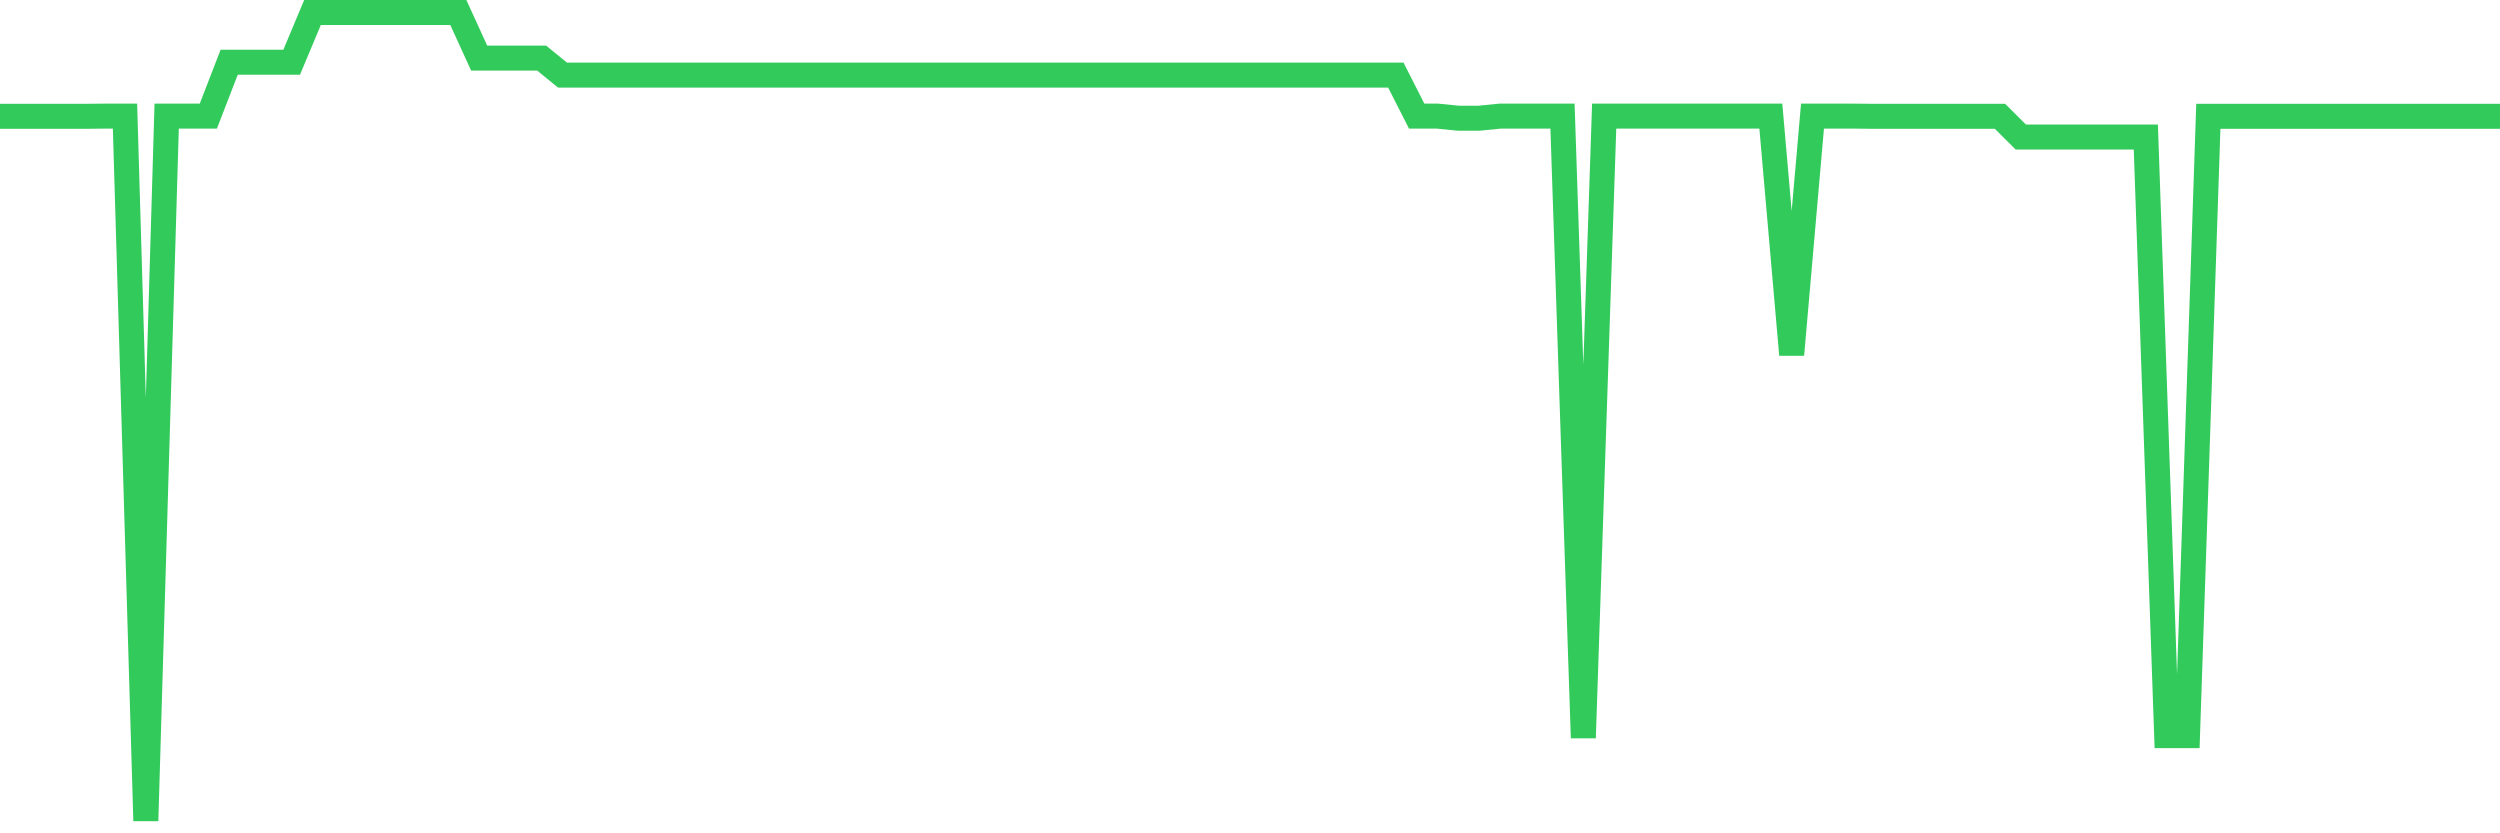 <svg
  xmlns="http://www.w3.org/2000/svg"
  xmlns:xlink="http://www.w3.org/1999/xlink"
  width="120"
  height="40"
  viewBox="0 0 120 40"
  preserveAspectRatio="none"
>
  <polyline
    points="0,5.584 1,5.584 2,5.584 3,5.584 4,5.584 5,5.574 6,5.574 7,39.4 8,5.574 9,5.574 10,5.574 11,2.988 12,2.988 13,2.988 14,2.988 15,0.6 16,0.6 17,0.6 18,0.6 19,0.6 20,0.6 21,0.6 22,0.6 23,2.789 24,2.789 25,2.789 26,2.789 27,3.605 28,3.605 29,3.605 30,3.605 31,3.605 32,3.605 33,3.605 34,3.605 35,3.605 36,3.605 37,3.605 38,3.605 39,3.605 40,3.605 41,3.605 42,3.605 43,3.605 44,3.605 45,3.605 46,3.605 47,3.605 48,3.605 49,3.605 50,3.605 51,3.605 52,3.605 53,3.605 54,3.605 55,3.605 56,3.605 57,3.605 58,3.605 59,3.605 60,3.605 61,3.605 62,3.605 63,3.605 64,3.605 65,3.605 66,3.605 67,3.605 68,5.574 69,5.574 70,5.674 71,5.674 72,5.574 73,5.574 74,5.574 75,5.574 76,35.421 77,5.574 78,5.574 79,5.574 80,5.574 81,5.574 82,5.574 83,5.574 84,5.574 85,5.574 86,17.025 87,5.574 88,5.574 89,5.574 90,5.584 91,5.584 92,5.584 93,5.584 94,5.584 95,5.584 96,5.584 97,6.579 98,6.579 99,6.579 100,6.579 101,6.579 102,6.579 103,6.579 104,35.311 105,35.311 106,5.584 107,5.584 108,5.584 109,5.584 110,5.584 111,5.584 112,5.584 113,5.584 114,5.584 115,5.584 116,5.584 117,5.584 118,5.584 119,5.584 120,5.584"
    fill="none"
    stroke="#32ca5b"
    stroke-width="1.2"
  >
  </polyline>
</svg>